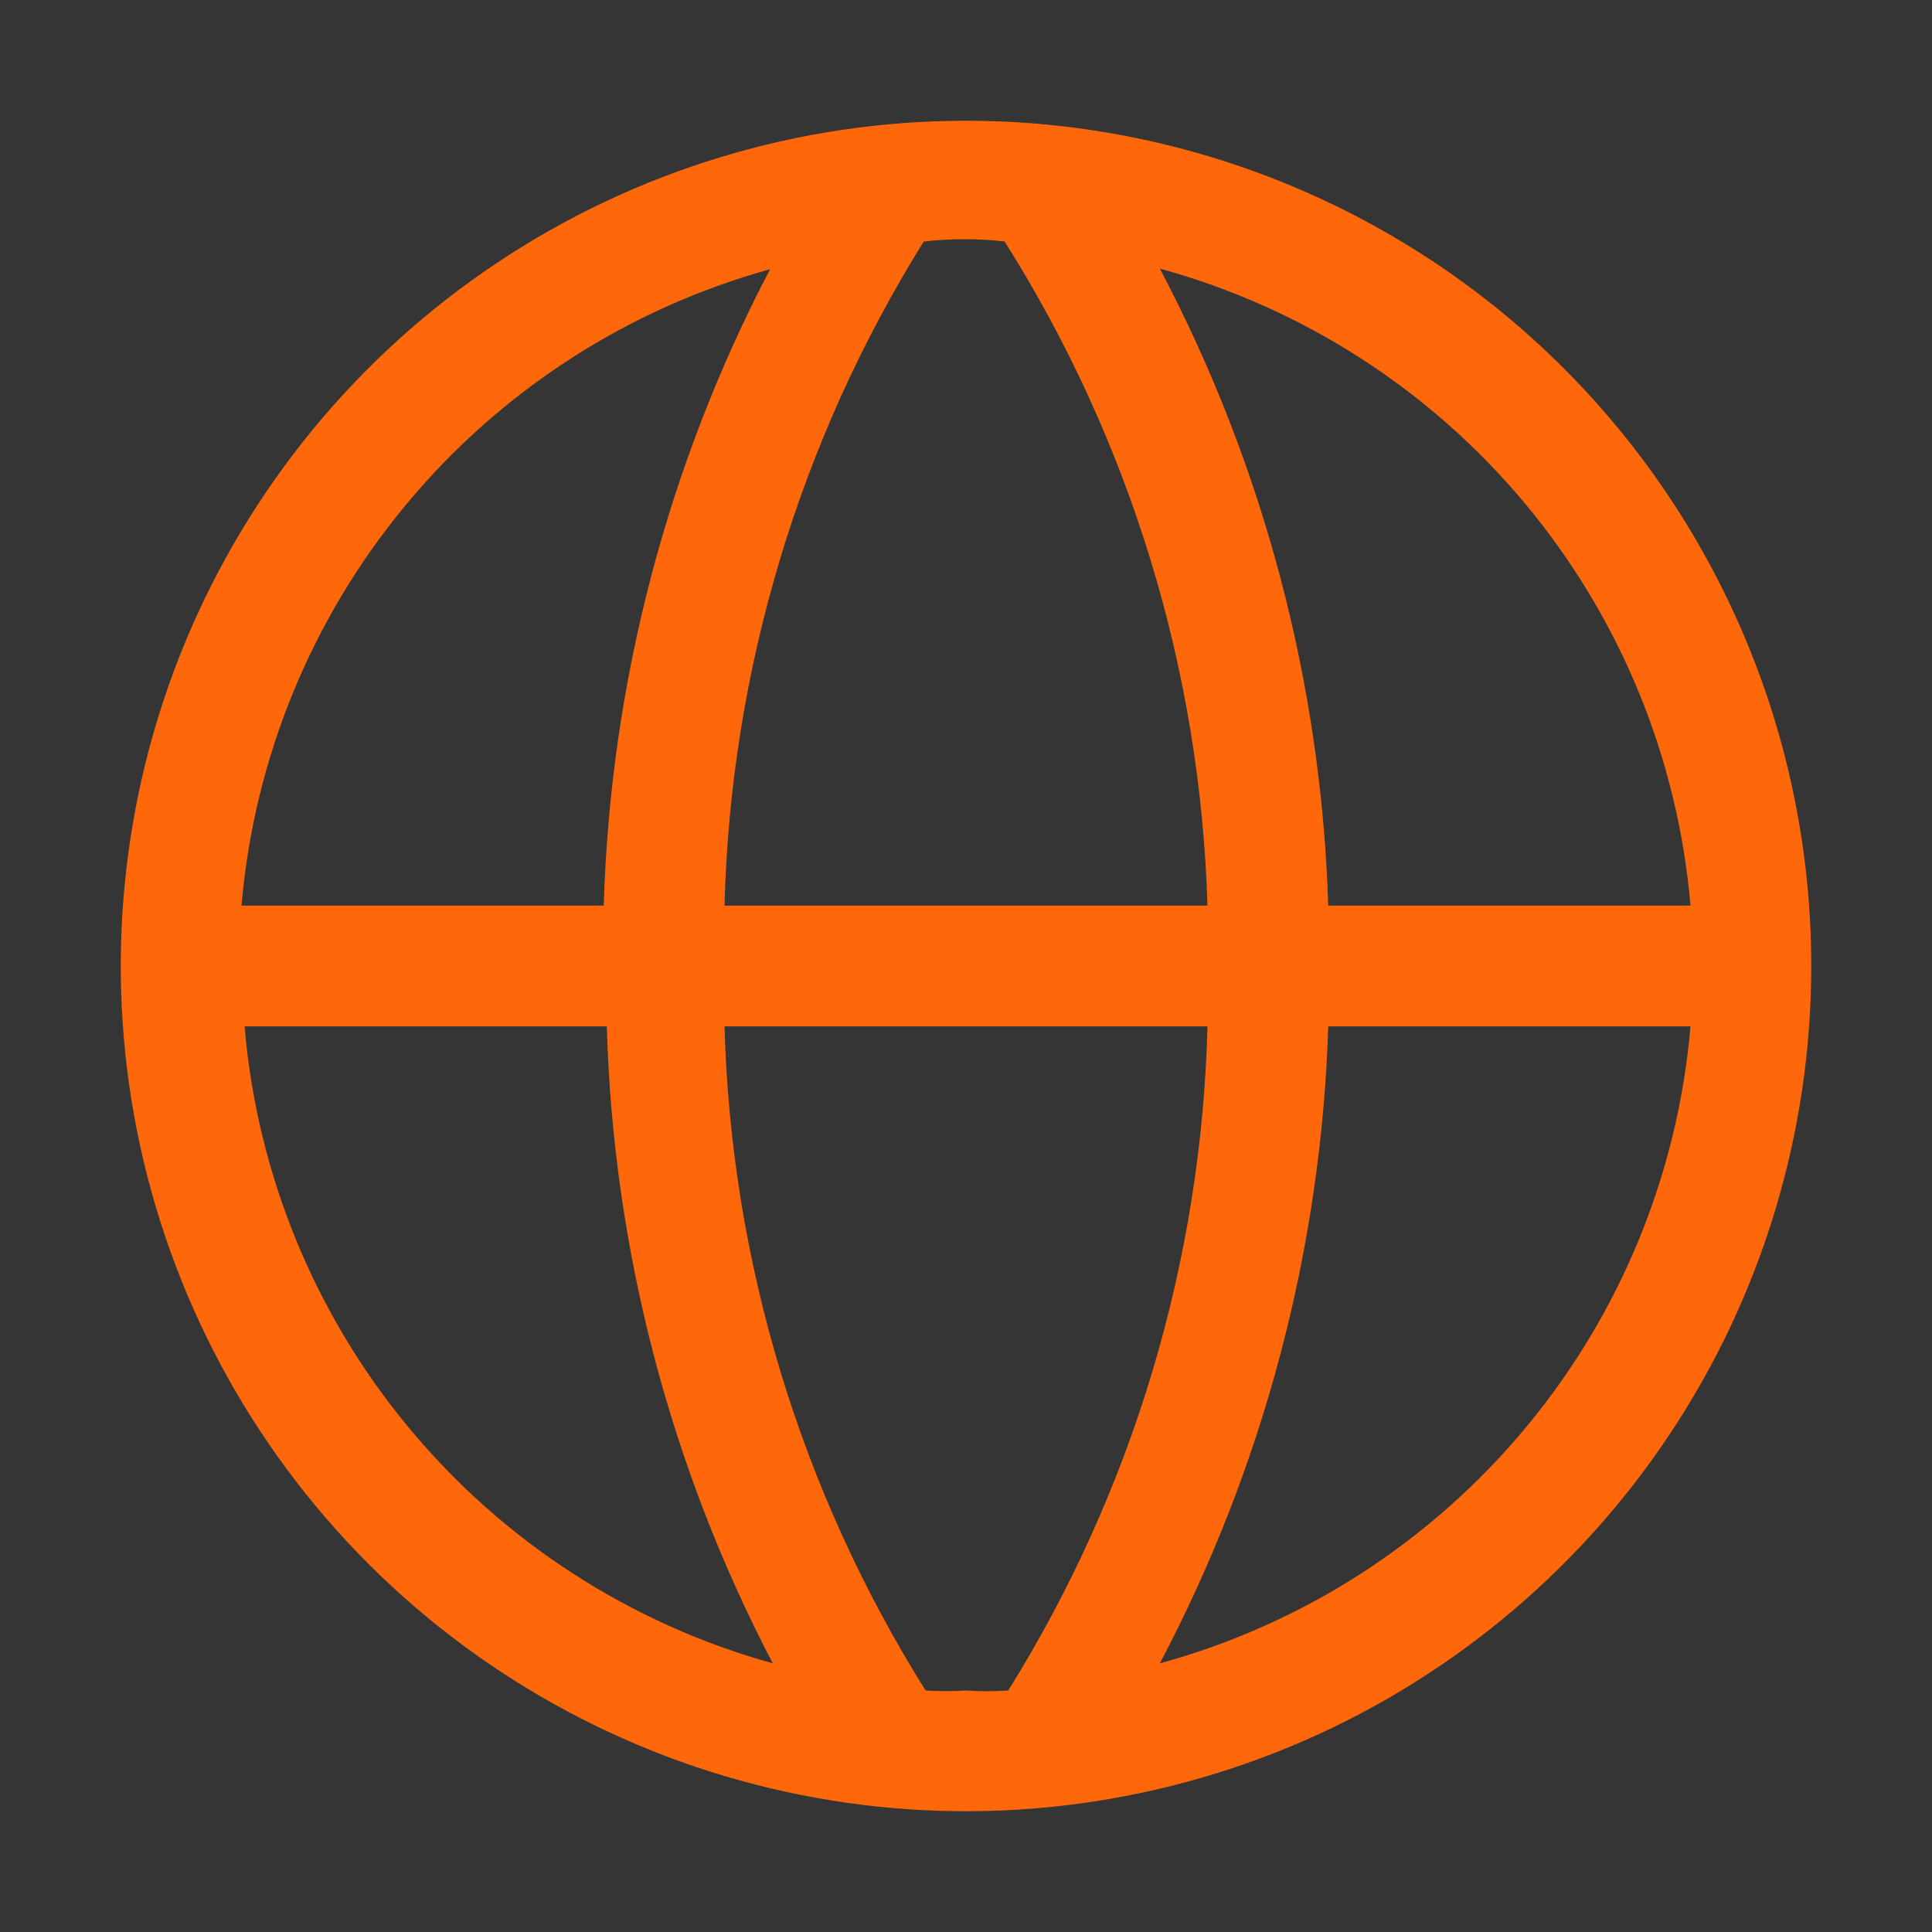 <svg width="24" height="24" viewBox="0 0 24 24" fill="none" xmlns="http://www.w3.org/2000/svg">
<rect x="0" y="0" width="24" height="24" fill="#333333" stroke="none"/>
<rect width="24" height="24" fill="white" fill-opacity="0.01" style="mix-blend-mode:multiply"/>
<path d="M12 1.5C9.923 1.5 7.893 2.116 6.167 3.27C4.44 4.423 3.094 6.063 2.299 7.982C1.505 9.9 1.297 12.012 1.702 14.048C2.107 16.085 3.107 17.956 4.575 19.425C6.044 20.893 7.915 21.893 9.952 22.298C11.988 22.703 14.1 22.495 16.018 21.701C17.937 20.906 19.577 19.56 20.73 17.834C21.884 16.107 22.5 14.077 22.5 12C22.5 9.215 21.394 6.545 19.425 4.575C17.456 2.606 14.785 1.5 12 1.5V1.5ZM21 11.25H16.5C16.413 8.488 15.697 5.782 14.408 3.337C16.184 3.823 17.768 4.843 18.947 6.258C20.126 7.673 20.843 9.415 21 11.25V11.25ZM12 21C11.833 21.011 11.665 21.011 11.498 21C9.944 18.522 9.081 15.674 9 12.75H15C14.925 15.671 14.071 18.52 12.525 21C12.35 21.012 12.175 21.012 12 21ZM9 11.25C9.075 8.329 9.929 5.48 11.475 3C11.809 2.962 12.146 2.962 12.48 3C14.042 5.476 14.912 8.324 15 11.25H9ZM9.57 3.337C8.288 5.784 7.581 8.49 7.5 11.25H3C3.157 9.415 3.874 7.673 5.053 6.258C6.231 4.843 7.816 3.823 9.592 3.337H9.57ZM3.038 12.75H7.538C7.616 15.51 8.321 18.216 9.6 20.663C7.829 20.171 6.251 19.15 5.078 17.735C3.905 16.321 3.193 14.581 3.038 12.75V12.75ZM14.408 20.663C15.697 18.218 16.413 15.512 16.5 12.75H21C20.843 14.585 20.126 16.328 18.947 17.742C17.768 19.157 16.184 20.177 14.408 20.663Z" fill="#FF680A"/>
</svg>
